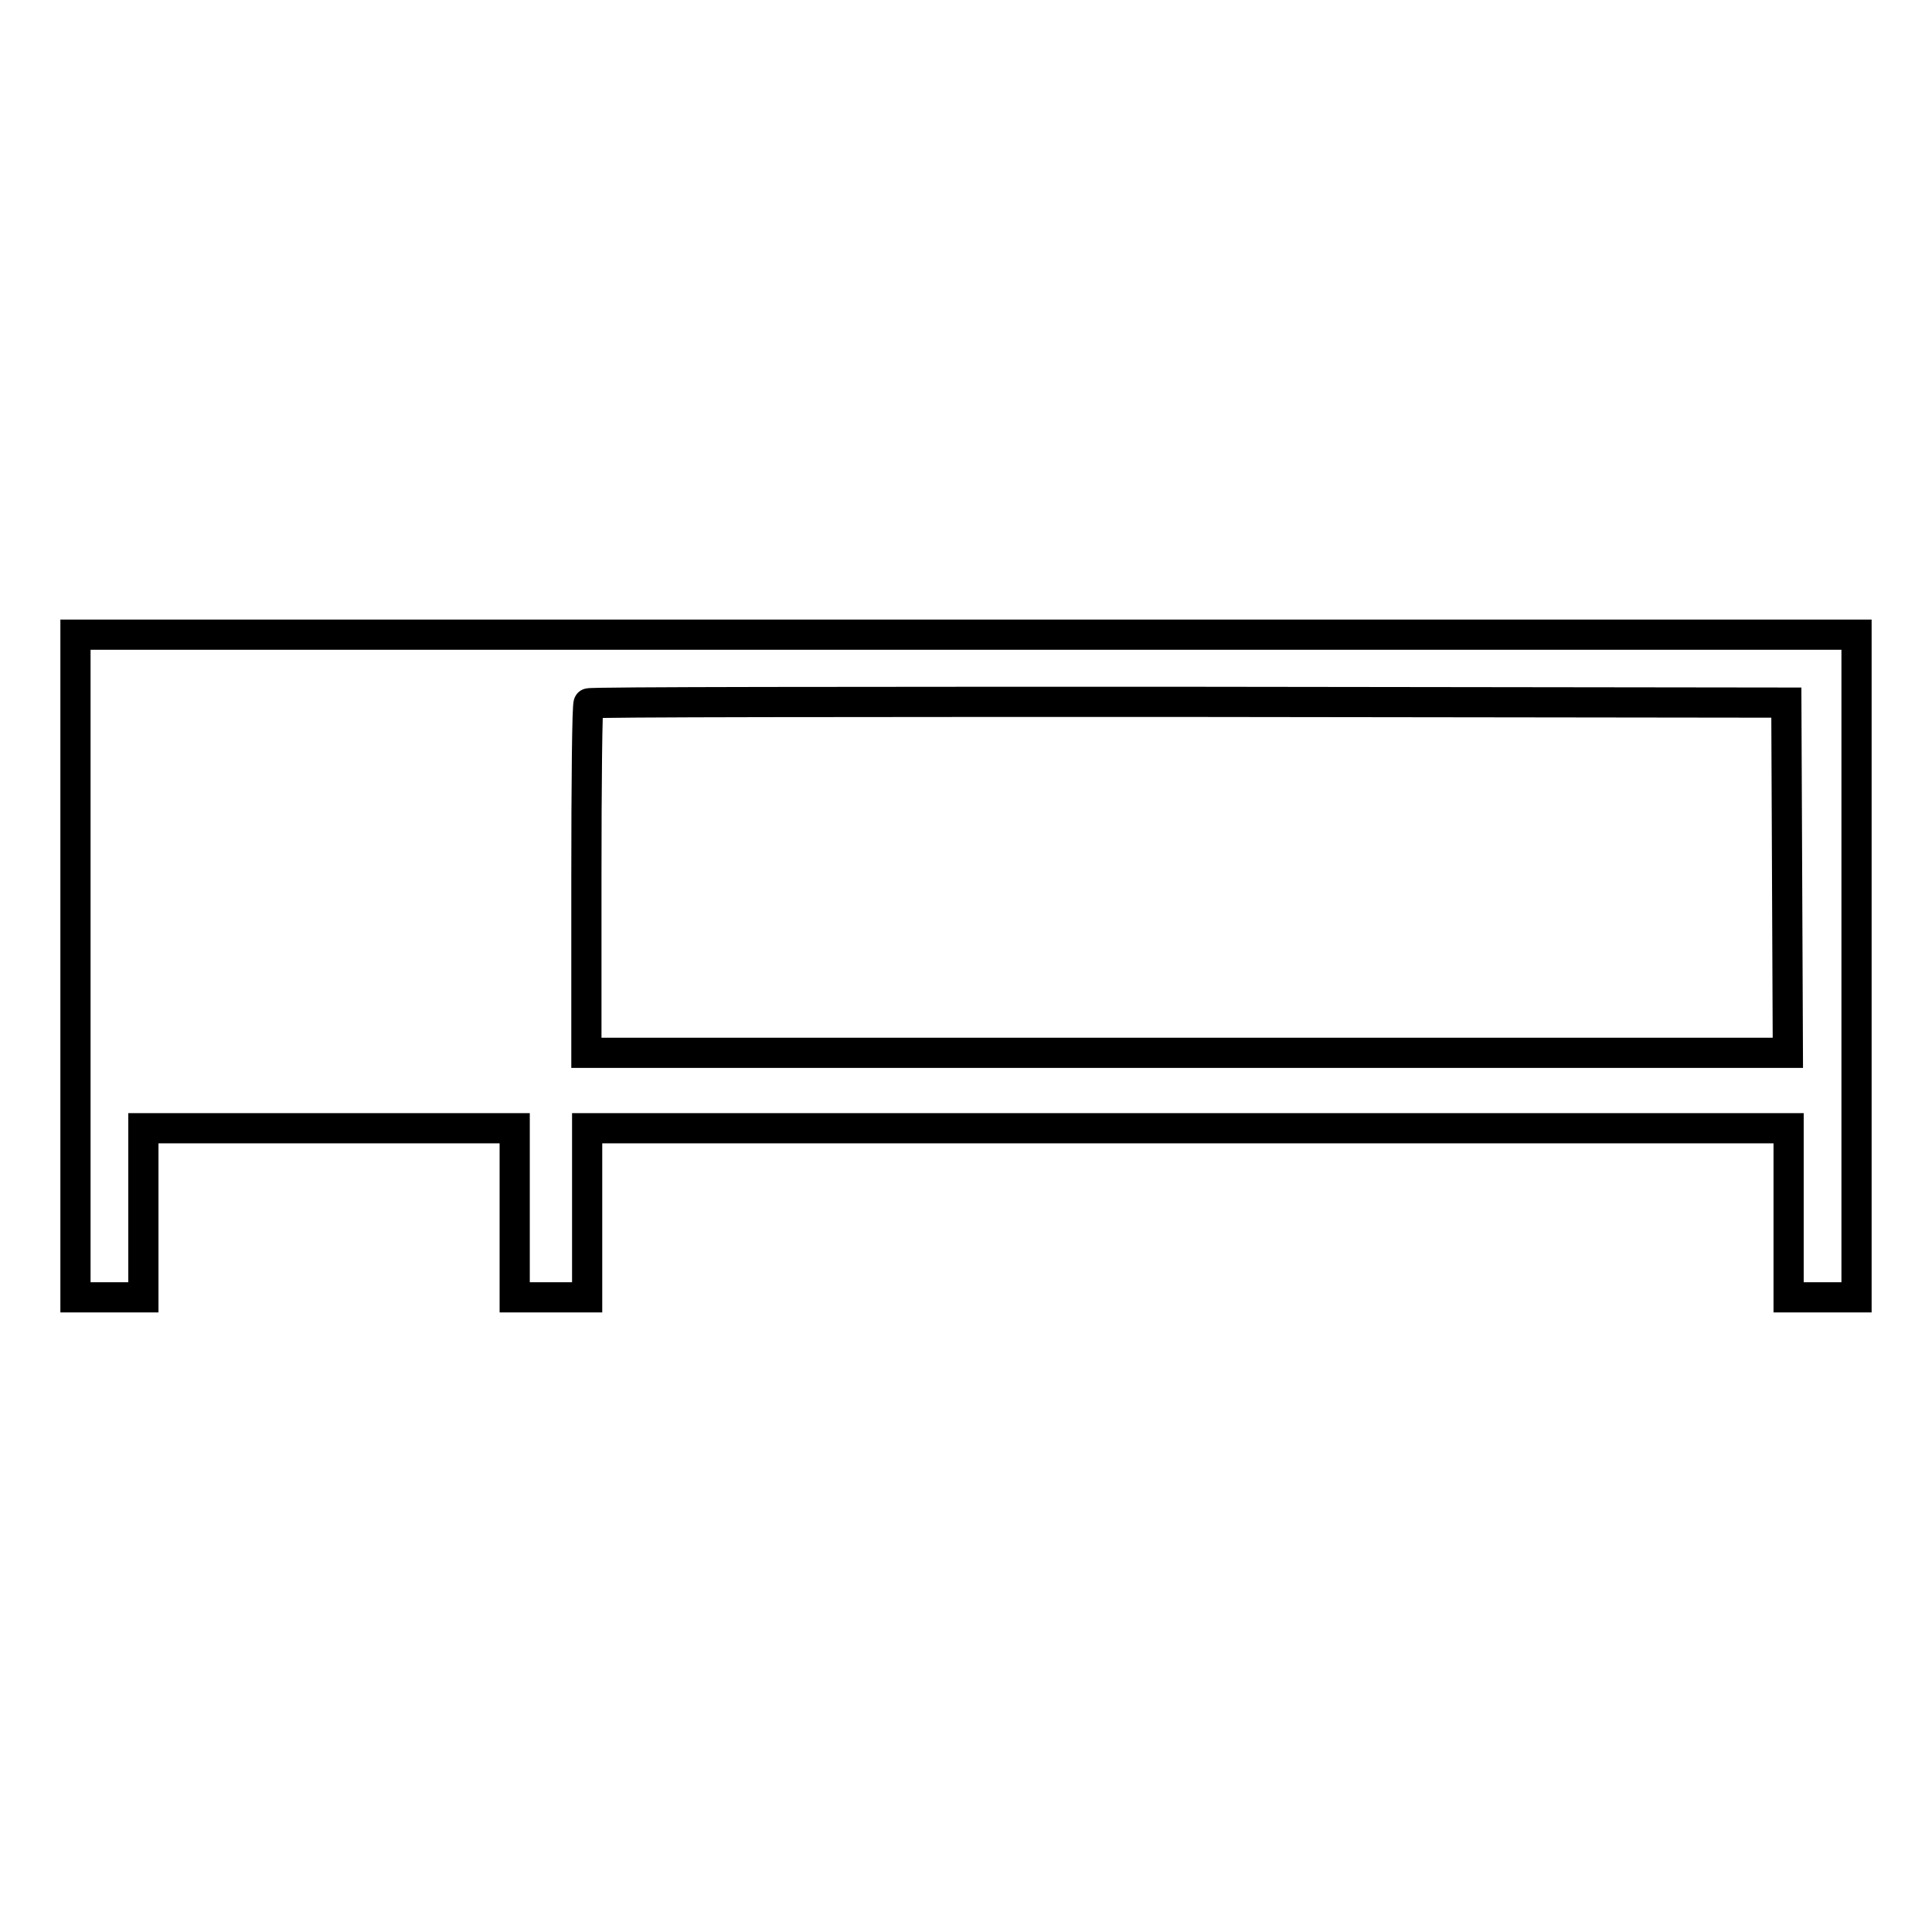 <?xml version="1.0" encoding="utf-8"?>
<!-- Svg Vector Icons : http://www.onlinewebfonts.com/icon -->
<!DOCTYPE svg PUBLIC "-//W3C//DTD SVG 1.1//EN" "http://www.w3.org/Graphics/SVG/1.1/DTD/svg11.dtd">
<svg version="1.1" xmlns="http://www.w3.org/2000/svg" xmlns:xlink="http://www.w3.org/1999/xlink" x="0px" y="0px" viewBox="0 0 256 256" enable-background="new 0 0 256 256" xml:space="preserve">
<g><g><g><path stroke-width="4" fill-opacity="0" stroke="#000000"  d="M10,128v43.9h4.5h4.5v-11.2v-11.2h24.6h24.6v11.2v11.2h4.8h4.8v-11.2v-11.2h79.6h79.6v11.2v11.2h4.5h4.5V128V84.1H128H10V128z M236.8,116.2l0.1,23.3h-79.6H77.7v-23c0-12.7,0.1-23.2,0.3-23.3c0.1-0.2,35.9-0.2,79.5-0.2l79.2,0.1L236.8,116.2z"/></g></g></g>
</svg>